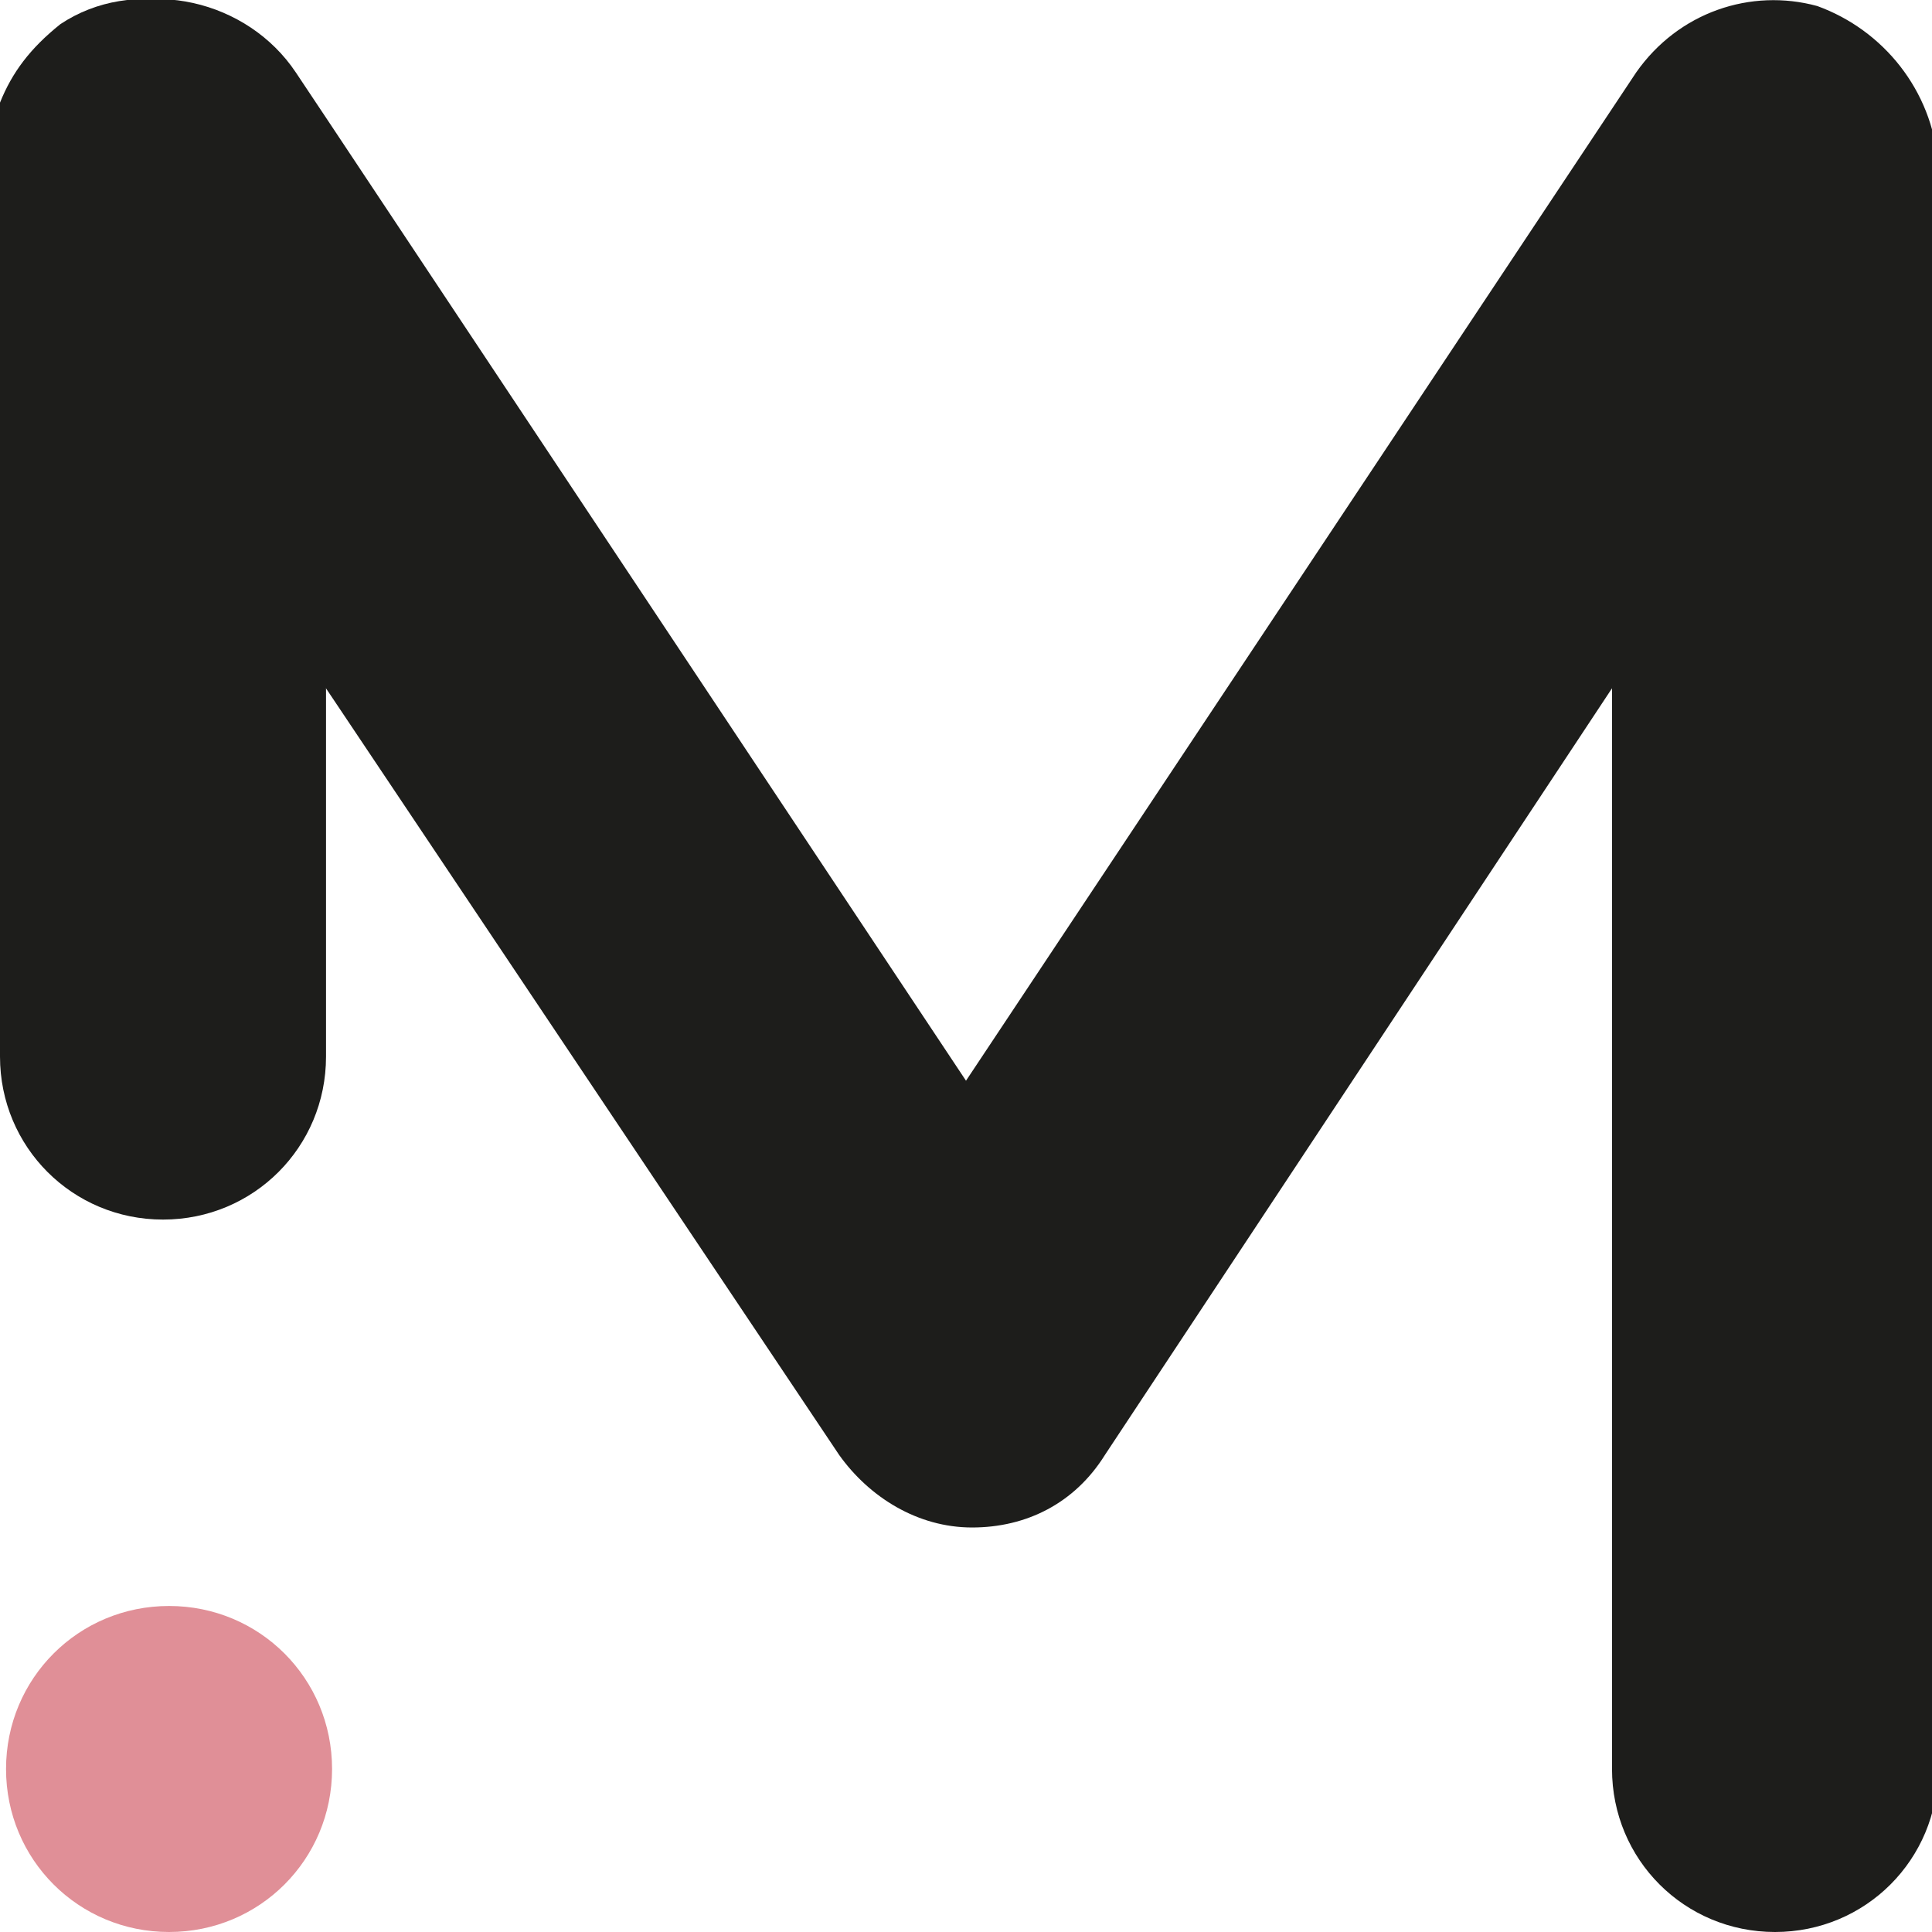 <?xml version="1.0" encoding="utf-8"?>
<svg version="1.1" id="Layer_1" xmlns="http://www.w3.org/2000/svg" xmlns:xlink="http://www.w3.org/1999/xlink" x="0px" y="0px"
	 viewBox="0 0 32 32" style="enable-background:new 0 0 32 32;" xml:space="preserve">
<style type="text/css">
	.st0{fill:#1D1D1B;}
	.st1{fill:#E08F97;}
</style>
<path class="st0" d="M30.1,0.1c-1.1-0.3-2.3,0.1-3,1.1L16,17.9L5.5,2.1L4.9,1.2C4.1,0,2.4-0.4,1.2,0.4c-0.5,0.3-0.8,0.8-1,1.3
	C0,2.3,0,3,0.2,3.6C0.3,3.8,0.3,4,0.5,4.1l5.1,7.6l8.3,12.4c0.5,0.7,1.3,1.2,2.2,1.2c0.9,0,1.7-0.4,2.2-1.2l8.4-12.7v17.9
	c0,1.5,1.2,2.7,2.7,2.7c1.5,0,2.7-1.2,2.7-2.7V2.7C32,1.5,31.2,0.5,30.1,0.1z"/>
<path class="st0" d="M4.7,1.2C3.9,0,2.2-0.4,1,0.4C0.5,0.8,0.2,1.2,0,1.7v15.8c0,1.5,1.2,2.7,2.7,2.7c1.5,0,2.7-1.2,2.7-2.7V2.1
	L4.7,1.2z"/>
<path class="st1" d="M0.1,29.3c0,1.5,1.2,2.7,2.7,2.7c1.5,0,2.7-1.2,2.7-2.7c0-1.5-1.2-2.7-2.7-2.7C1.3,26.6,0.1,27.8,0.1,29.3z"/>
</svg>
